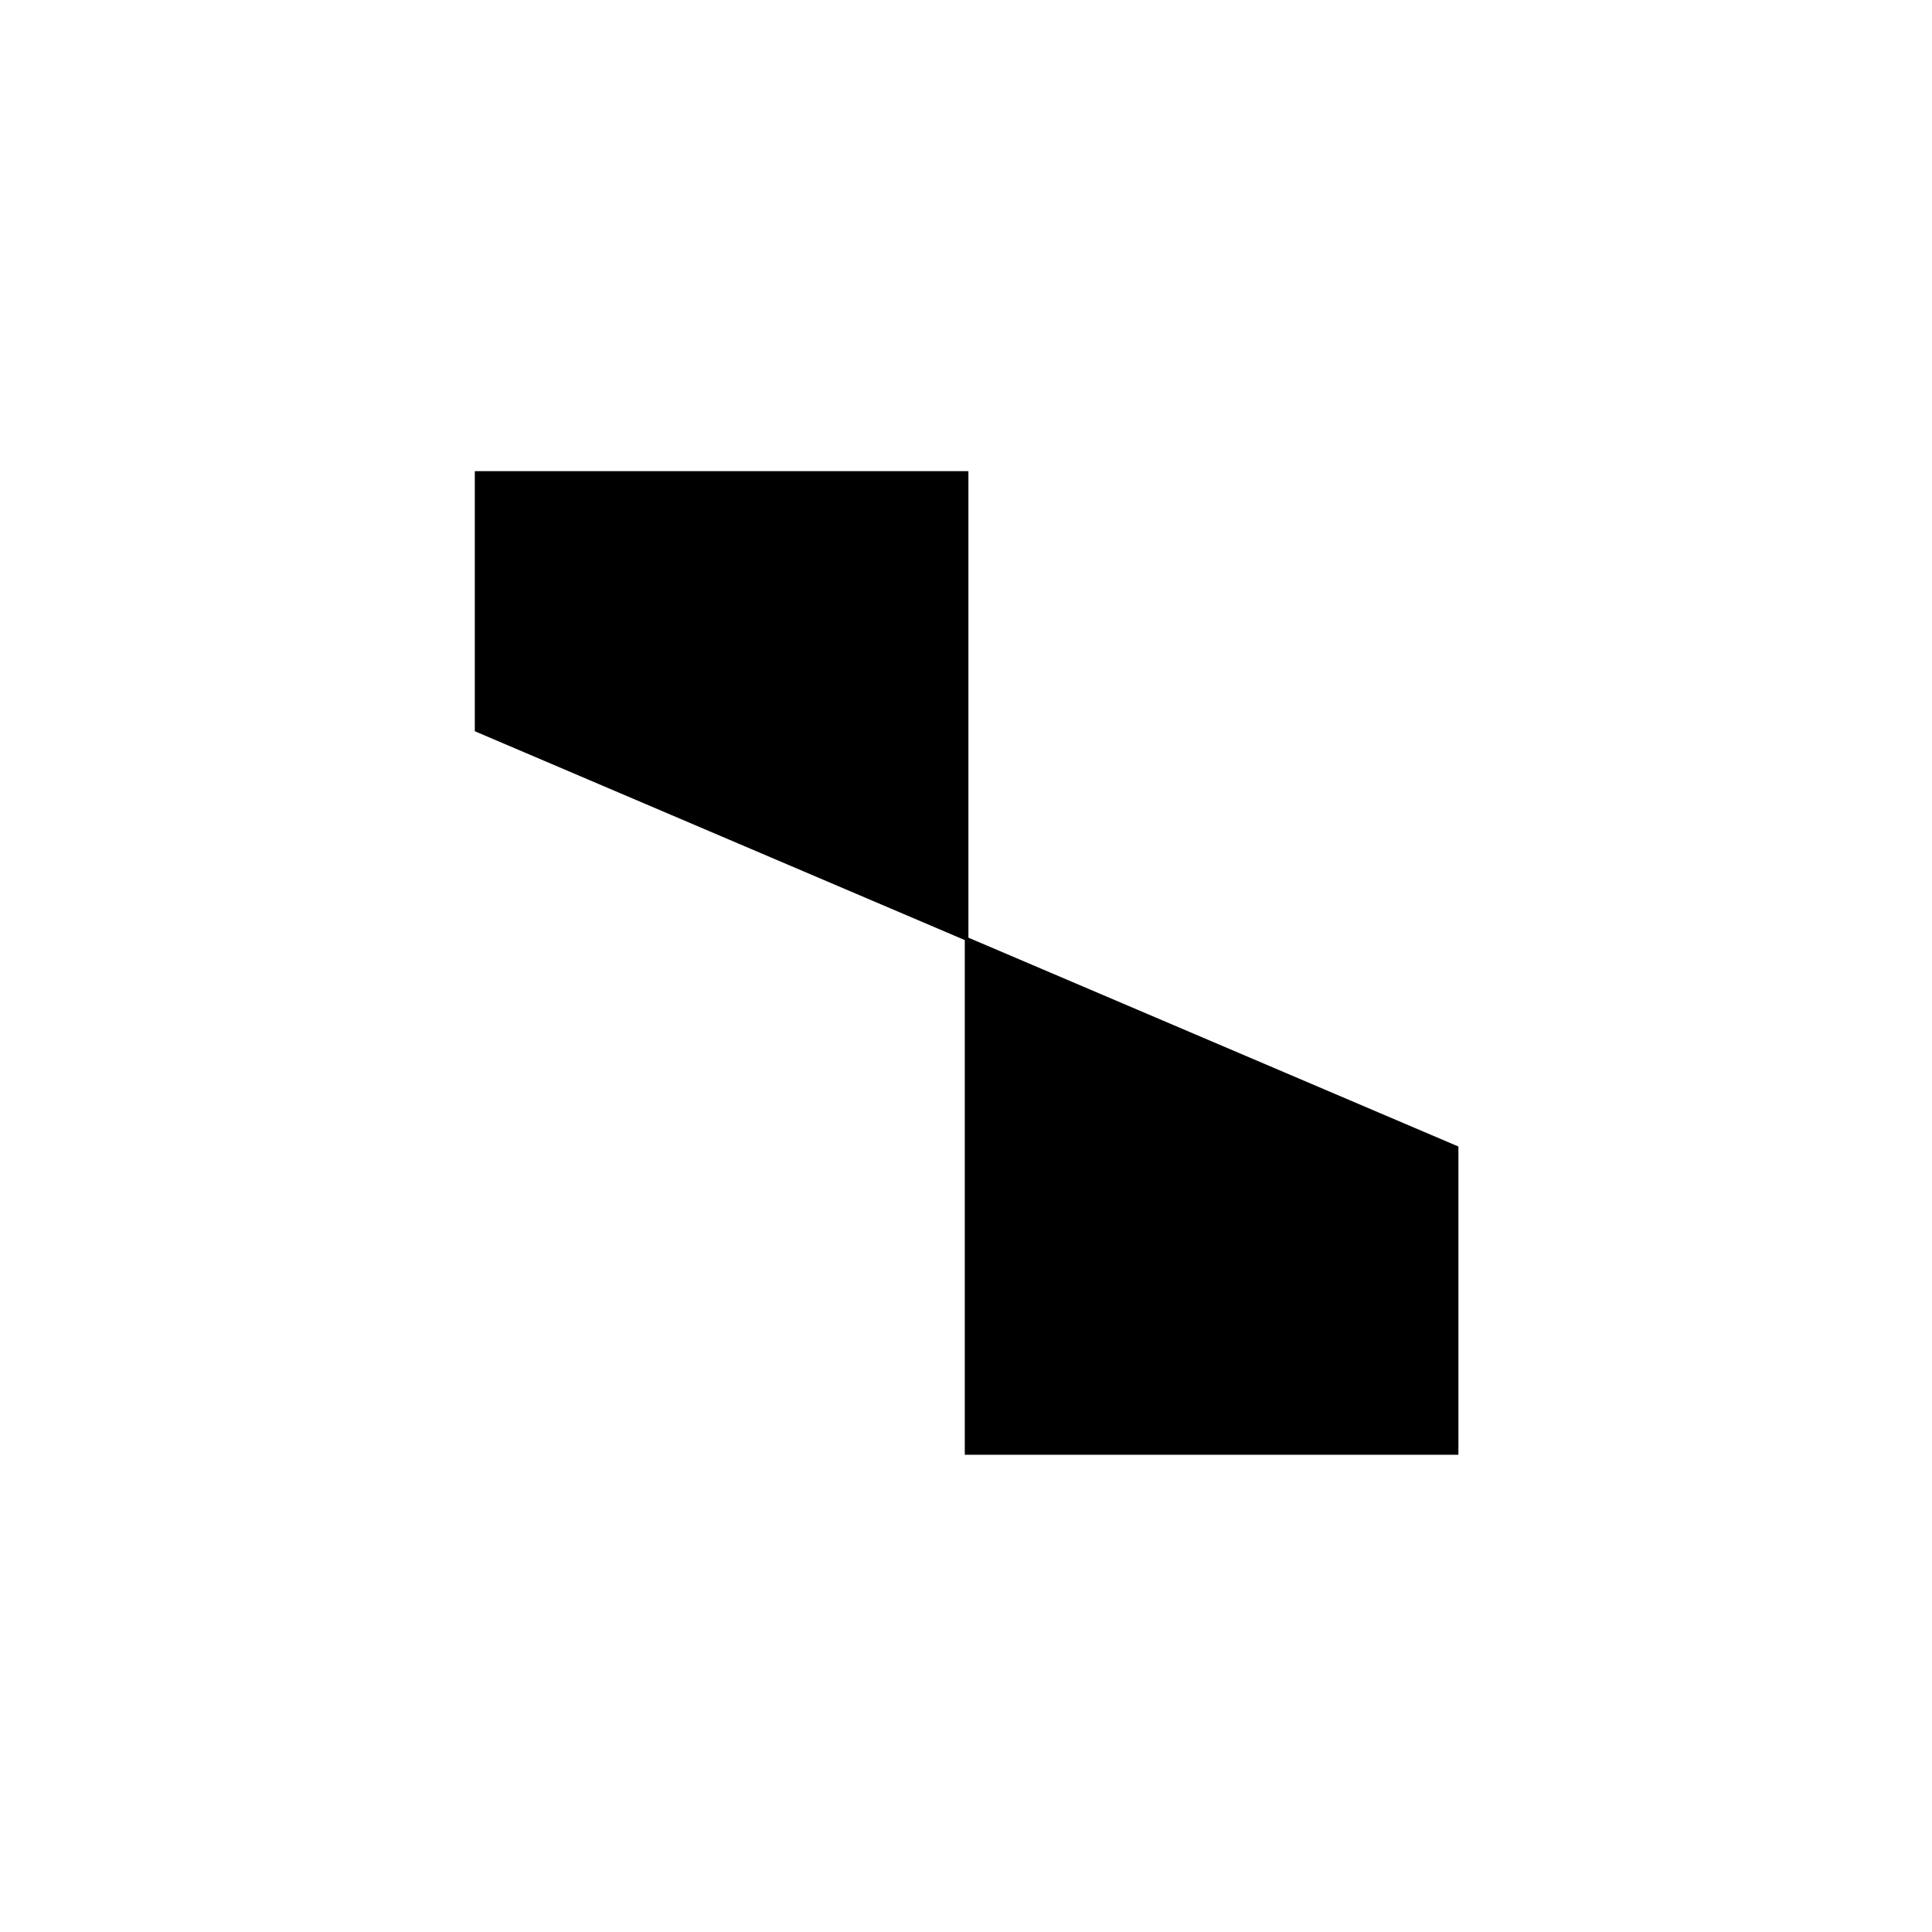 <svg width="531" height="531" viewBox="0 0 531 531" fill="none" xmlns="http://www.w3.org/2000/svg">
<rect width="531" height="531" fill="white"/>
<path fill-rule="evenodd" clip-rule="evenodd" d="M131 200.647V130H265.664V258.045L131 200.647ZM400.335 399.335H265.664V258.045L400.335 315.445V399.335Z" fill="black"/>
<path d="M131 200.647H130.5V200.977L130.804 201.107L131 200.647ZM131 130V129.5H130.5V130H131ZM265.664 130H266.164V129.5H265.664V130ZM400.335 399.335V399.835H400.835V399.335H400.335ZM265.664 399.335H265.164V399.835H265.664V399.335ZM400.335 315.445H400.835V315.115L400.531 314.985L400.335 315.445ZM131.5 200.647V130H130.5V200.647H131.5ZM131 130.5H265.664V129.5H131V130.5ZM265.164 130V258.045H266.164V130H265.164ZM265.86 257.585L131.196 200.187L130.804 201.107L265.468 258.504L265.86 257.585ZM400.335 398.835H265.664V399.835H400.335V398.835ZM266.164 399.335V258.045H265.164V399.335H266.164ZM265.468 258.504L400.139 315.905L400.531 314.985L265.86 257.585L265.468 258.504ZM399.835 315.445V399.335H400.835V315.445H399.835Z" fill="black"/>
</svg>
